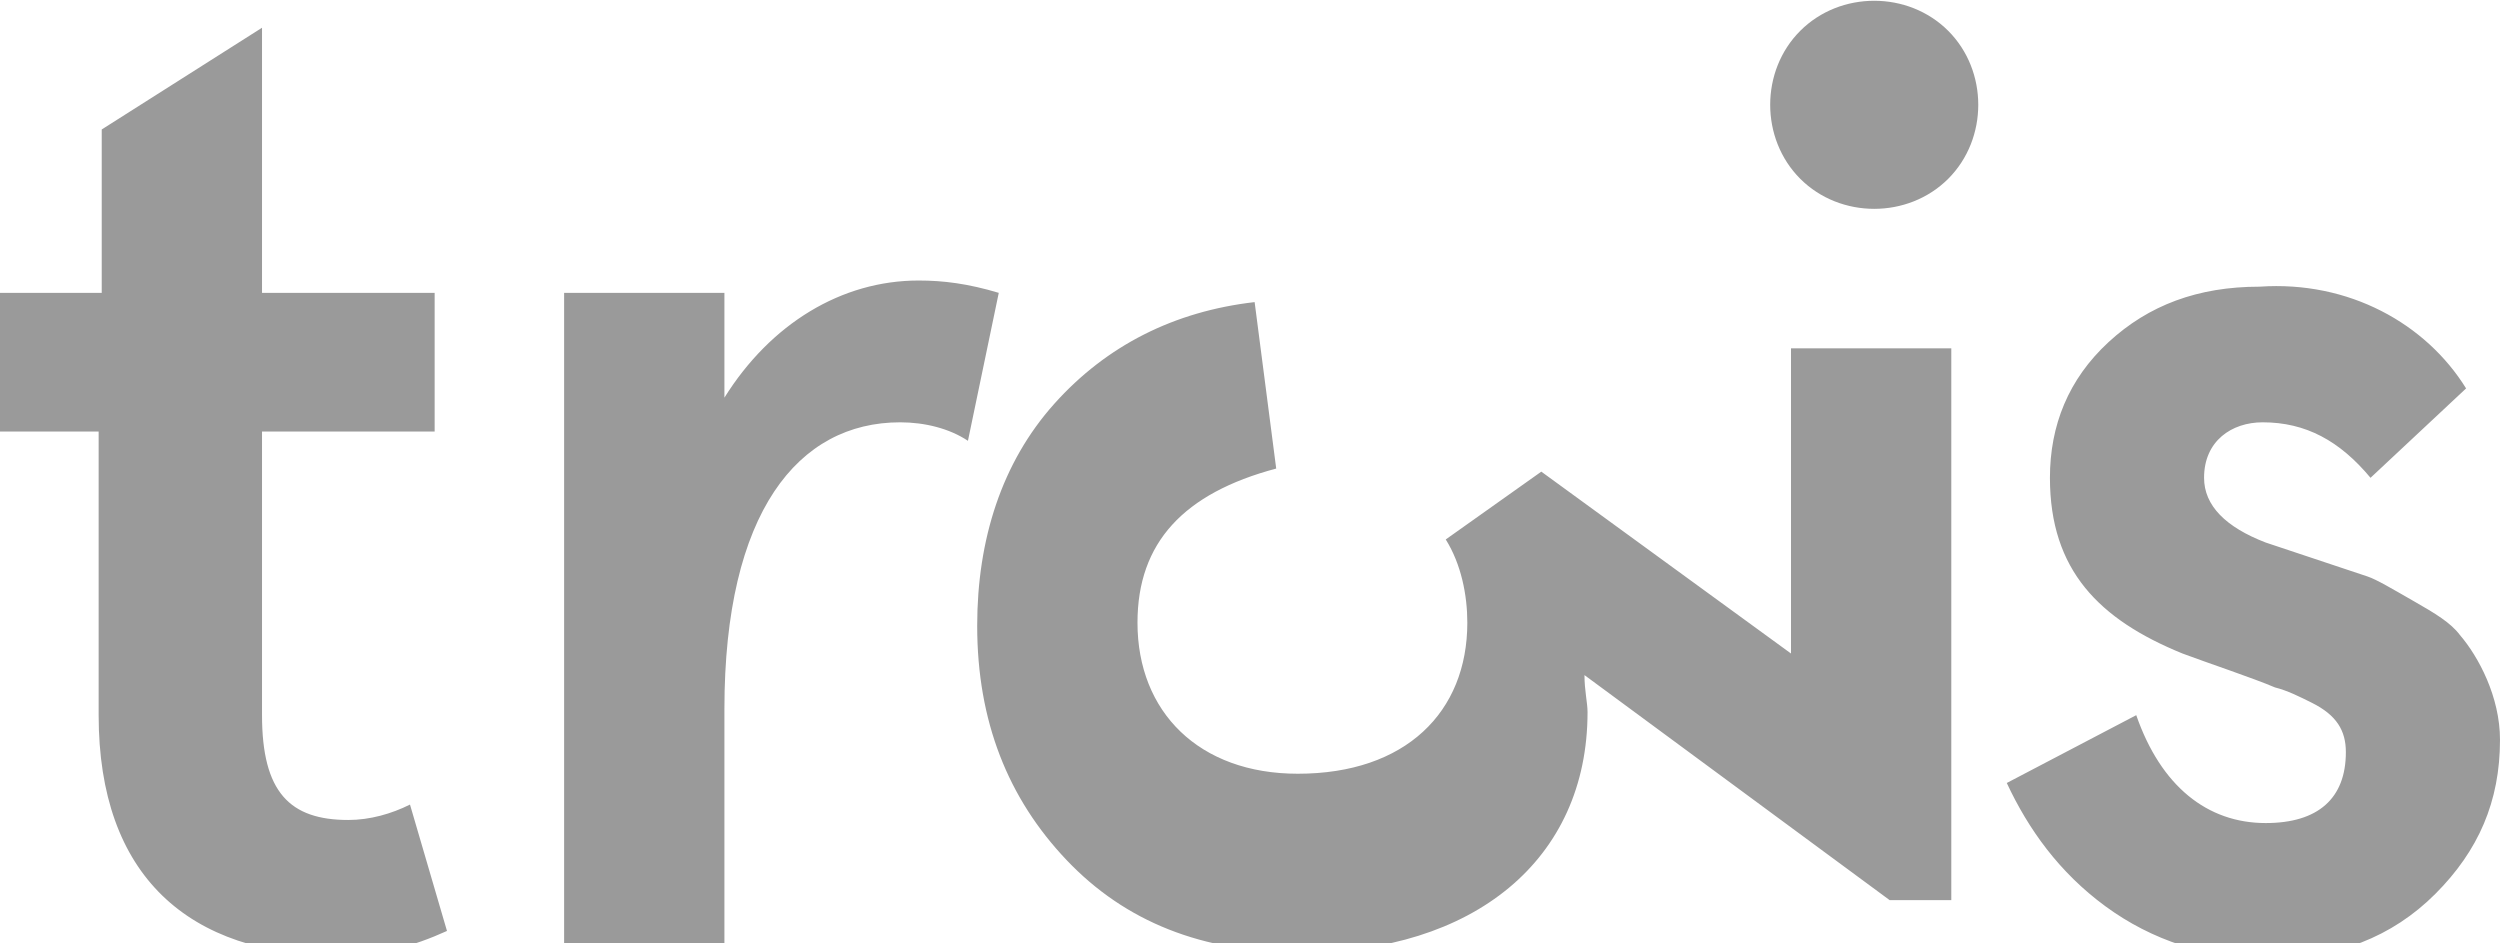 <svg version="1.1" id="Calque_2" xmlns="http://www.w3.org/2000/svg" x="0" y="0" viewBox="0 0 81.1 30.6" xml:space="preserve"><path fill="#9a9a9a" d="M41.4 15.2c-3 .8-4.5 2.4-4.5 5 0 2.9 2 4.9 5.2 4.9 3.5 0 5.5-2 5.5-4.9 0-.9-.2-1.9-.7-2.7l3.1-2.2 8.1 5.9v-9.9h5.2v17.9h-2l-9.9-7.3c0 .5.1.9.1 1.2 0 4.8-3.7 7.8-9.3 7.8-3.2 0-5.7-1-7.6-3-1.9-2-2.9-4.5-2.9-7.6 0-2.8.8-5.3 2.5-7.2 1.7-1.9 3.9-3 6.5-3.3l.7 5.4zm-26.9 15c-1.1.5-2.2.8-3.5.8-4.9 0-7.8-2.6-7.8-7.8V14H0V9.5h3.3V4.2L8.5.9v8.6h5.6V14H8.5v9.2c0 2.5.9 3.4 2.8 3.4.7 0 1.4-.2 2-.5l1.2 4.1zm9 .4h-5.2V9.5h5.2v3.4c1.5-2.4 3.8-3.8 6.3-3.8.8 0 1.6.1 2.6.4l-1 4.8c-.6-.4-1.4-.6-2.2-.6-3.3 0-5.7 2.9-5.7 9.3v7.6zM58.4 1c1.3-1.3 3.5-1.3 4.8 0 1.3 1.3 1.3 3.5 0 4.8-1.3 1.3-3.5 1.3-4.8 0-1.3-1.3-1.3-3.5 0-4.8zM80 12.6l-3.1 2.9c-1-1.2-2.1-1.8-3.5-1.8-1 0-1.9.6-1.9 1.8 0 .9.7 1.6 2 2.1l1.5.5 1.8.6c.3.1.8.4 1.5.8s1.2.7 1.5 1.1c.6.7 1.3 2 1.3 3.4 0 2-.7 3.6-2.1 5-1.4 1.4-3.2 2.1-5.4 2.1-2 0-3.8-.6-5.3-1.7s-2.5-2.5-3.2-4l4.2-2.2c.8 2.3 2.3 3.5 4.2 3.5 1.7 0 2.6-.8 2.6-2.3 0-.7-.3-1.2-1.1-1.6-.4-.2-.8-.4-1.2-.5-.7-.3-2.2-.8-3-1.1-2.7-1.1-4.3-2.7-4.3-5.7 0-1.7.6-3.2 1.9-4.4 1.3-1.2 2.9-1.8 4.9-1.8 2.9-.2 5.4 1.2 6.7 3.3z"/></svg>